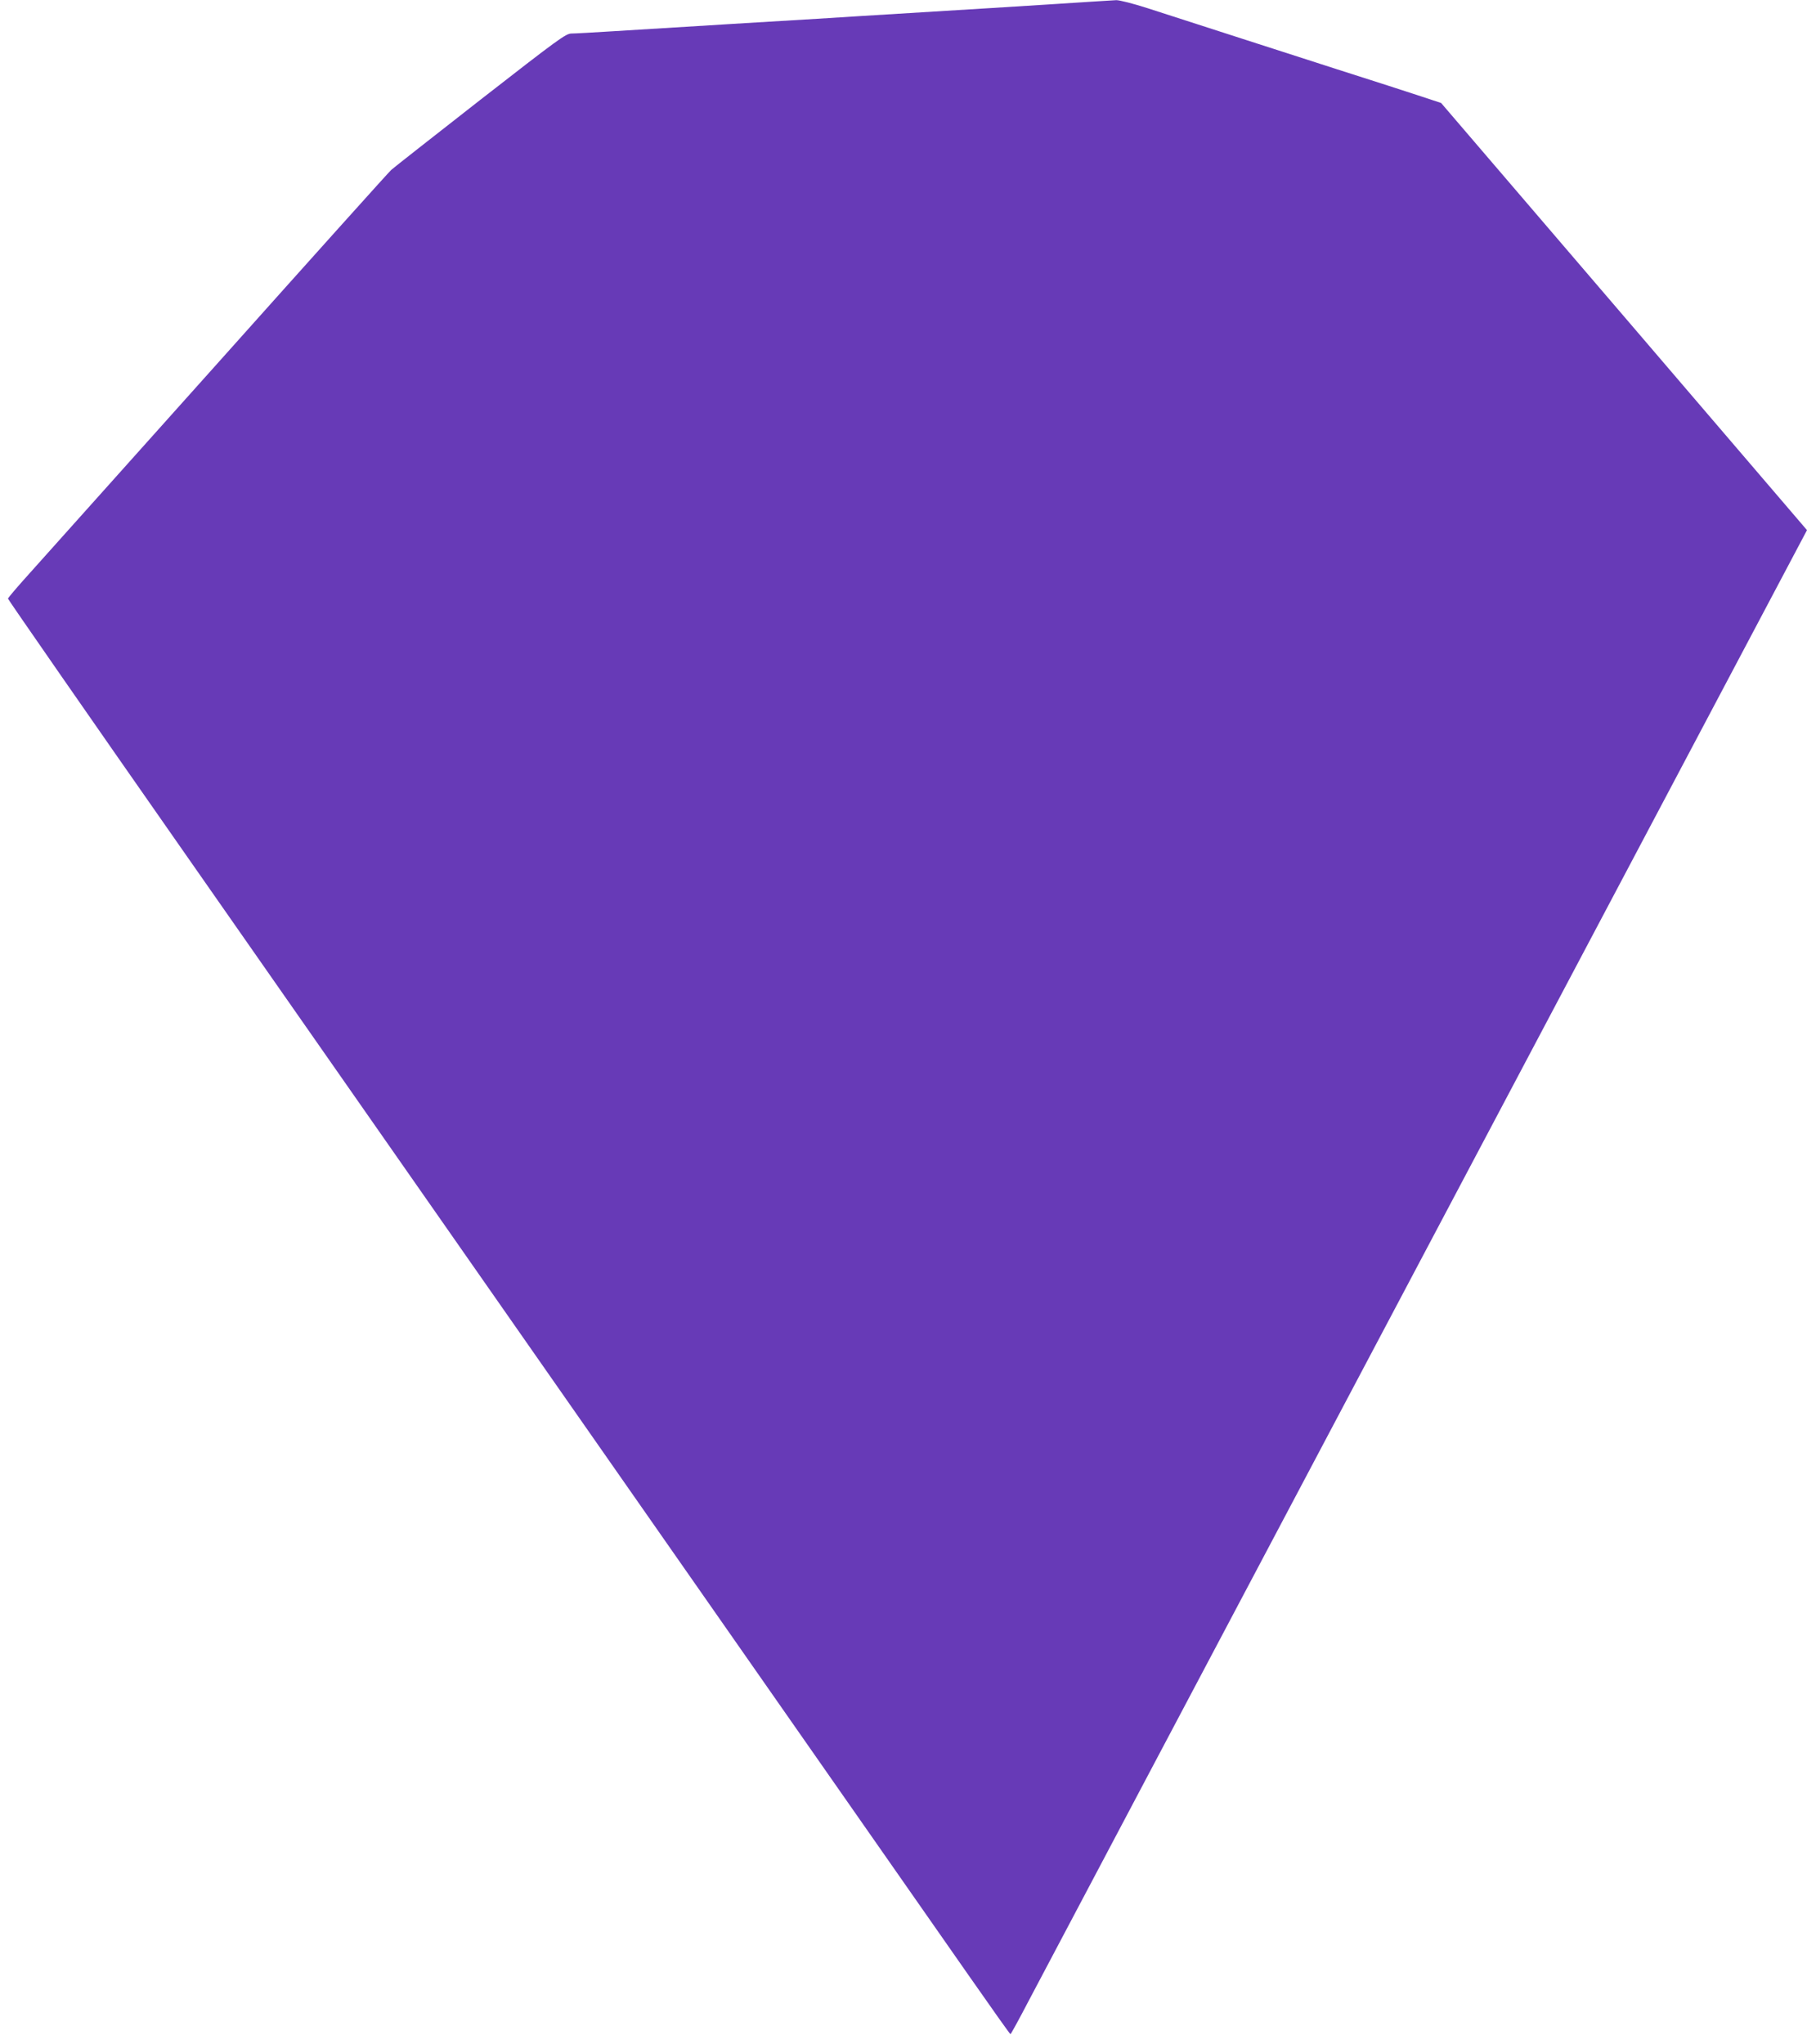 <?xml version="1.0" standalone="no"?>
<!DOCTYPE svg PUBLIC "-//W3C//DTD SVG 20010904//EN"
 "http://www.w3.org/TR/2001/REC-SVG-20010904/DTD/svg10.dtd">
<svg version="1.0" xmlns="http://www.w3.org/2000/svg"
 width="1132pt" height="1280pt" viewBox="0 0 1132 1280"
 preserveAspectRatio="xMidYMid meet">
<g transform="translate(0,1280) scale(0.1,-0.1)"
fill="#673ab7" stroke="none">
<path d="M6830 12789 c-69 -5 -345 -22 -615 -39 -655 -40 -638 -39 -815 -50
-85 -6 -416 -26 -735 -45 -319 -20 -685 -42 -813 -50 -128 -8 -251 -15 -272
-15 -35 0 -80 -33 -572 -416 -293 -229 -544 -426 -557 -438 -13 -11 -499 -552
-1079 -1201 -581 -649 -1116 -1246 -1189 -1328 -73 -81 -133 -151 -133 -156 0
-5 496 -720 1103 -1588 3298 -4719 4686 -6706 4916 -7035 141 -202 258 -367
261 -367 3 0 55 95 116 212 61 116 1183 2236 2493 4710 l2381 4497 -1146 1338
-1146 1337 -127 42 c-69 23 -308 100 -531 171 -223 72 -476 153 -562 181 -87
28 -227 73 -310 100 -84 27 -224 72 -310 100 -90 29 -174 50 -195 50 -21 -1
-94 -6 -163 -10z"/>
</g>
</svg>
